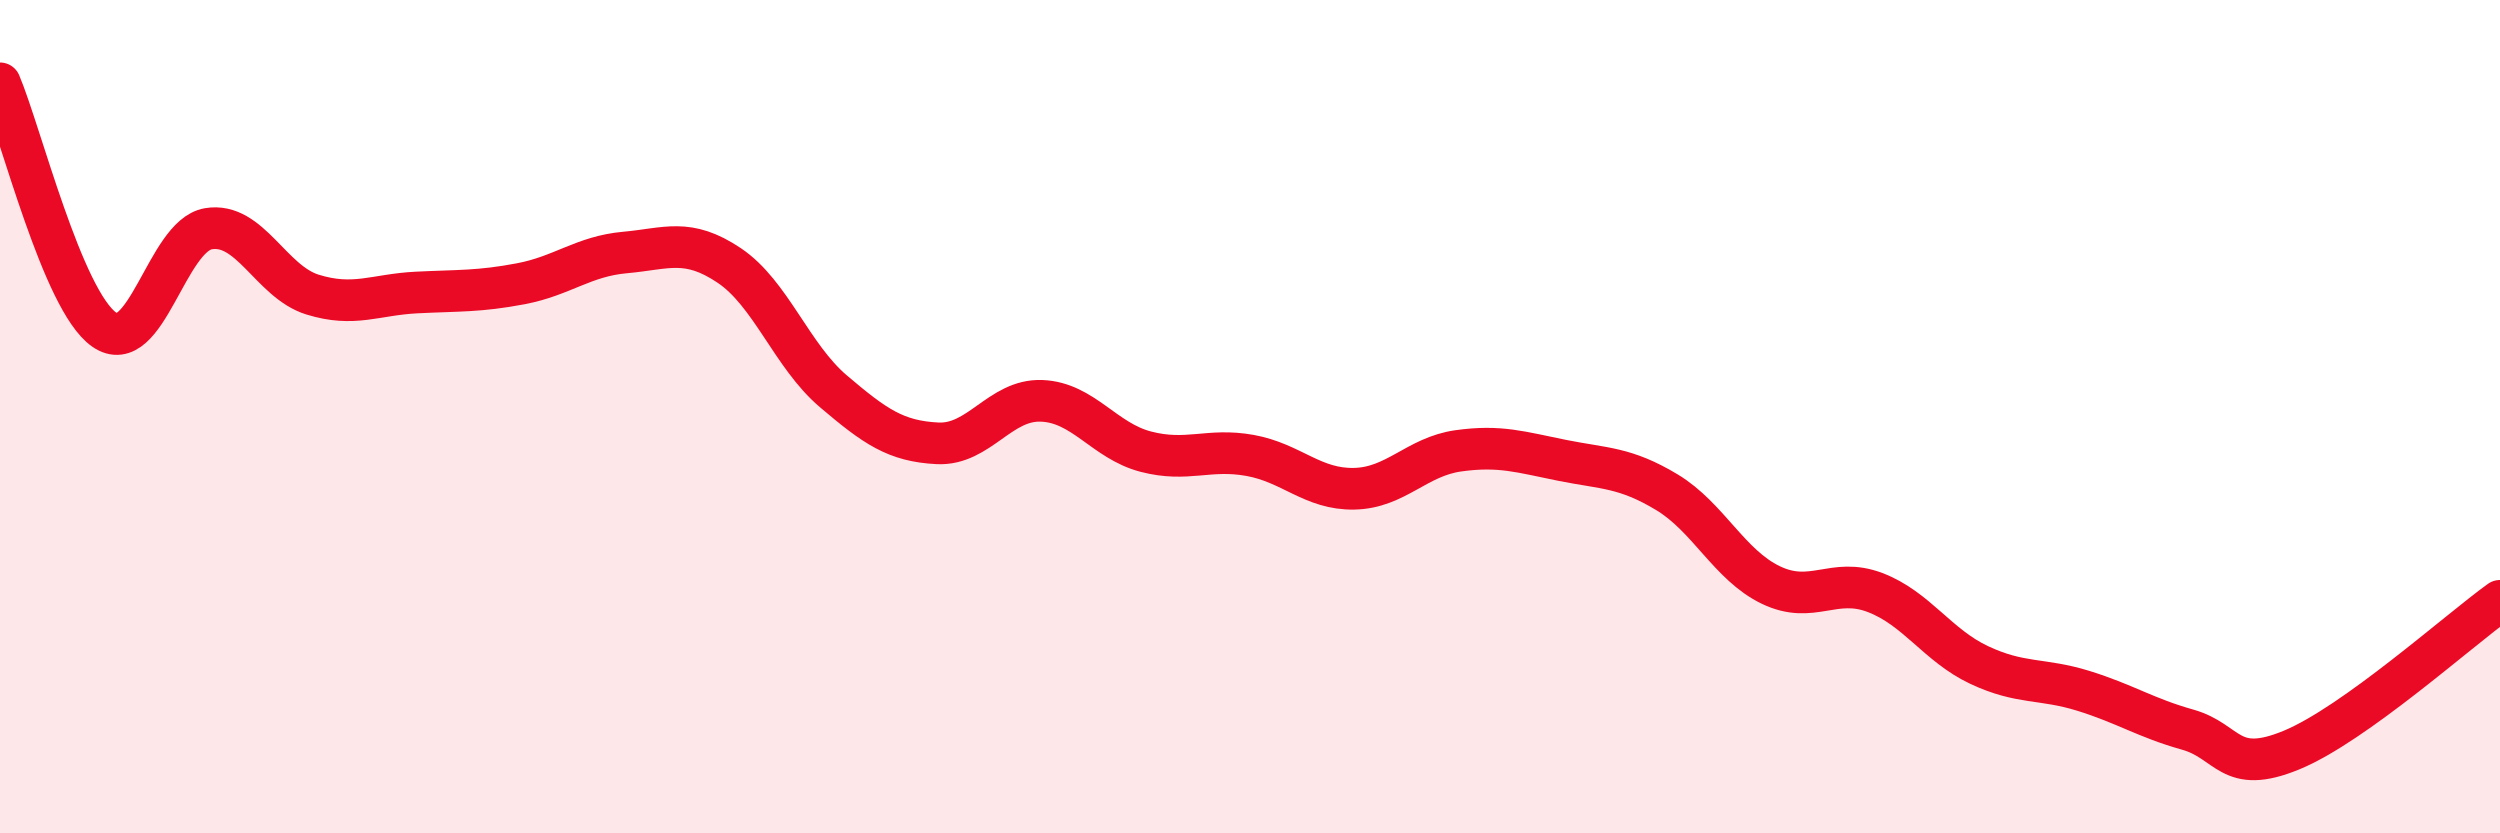 
    <svg width="60" height="20" viewBox="0 0 60 20" xmlns="http://www.w3.org/2000/svg">
      <path
        d="M 0,2 C 0.5,3.18 1.5,7.21 2.5,7.91 C 3.5,8.61 4,5.66 5,5.49 C 6,5.32 6.5,6.76 7.5,7.07 C 8.5,7.38 9,7.07 10,7.02 C 11,6.97 11.5,7 12.5,6.81 C 13.5,6.62 14,6.15 15,6.06 C 16,5.97 16.5,5.7 17.5,6.37 C 18.5,7.04 19,8.54 20,9.39 C 21,10.24 21.5,10.59 22.5,10.64 C 23.5,10.69 24,9.58 25,9.62 C 26,9.66 26.5,10.58 27.5,10.84 C 28.5,11.1 29,10.75 30,10.93 C 31,11.11 31.5,11.75 32.5,11.73 C 33.5,11.71 34,10.96 35,10.82 C 36,10.68 36.5,10.85 37.5,11.05 C 38.5,11.25 39,11.21 40,11.81 C 41,12.41 41.5,13.56 42.5,14.04 C 43.5,14.52 44,13.84 45,14.22 C 46,14.6 46.5,15.49 47.5,15.96 C 48.5,16.43 49,16.27 50,16.58 C 51,16.89 51.5,17.23 52.5,17.51 C 53.5,17.79 53.5,18.62 55,18 C 56.5,17.38 59,15.14 60,14.42L60 20L0 20Z"
        fill="#EB0A25"
        opacity="0.1"
        stroke-linecap="round"
        stroke-linejoin="round"
      />
      <path
        d="M 0,2 C 0.5,3.18 1.5,7.21 2.5,7.91 C 3.5,8.61 4,5.66 5,5.49 C 6,5.32 6.5,6.76 7.5,7.07 C 8.5,7.38 9,7.07 10,7.02 C 11,6.97 11.5,7 12.5,6.81 C 13.5,6.62 14,6.15 15,6.06 C 16,5.97 16.5,5.7 17.5,6.37 C 18.5,7.04 19,8.54 20,9.39 C 21,10.24 21.5,10.59 22.5,10.64 C 23.5,10.69 24,9.58 25,9.62 C 26,9.66 26.5,10.58 27.5,10.84 C 28.5,11.1 29,10.75 30,10.93 C 31,11.11 31.5,11.75 32.5,11.73 C 33.5,11.71 34,10.96 35,10.82 C 36,10.68 36.5,10.85 37.5,11.05 C 38.5,11.25 39,11.21 40,11.81 C 41,12.41 41.5,13.56 42.5,14.04 C 43.5,14.52 44,13.84 45,14.22 C 46,14.6 46.5,15.49 47.5,15.96 C 48.5,16.43 49,16.27 50,16.58 C 51,16.89 51.5,17.23 52.5,17.51 C 53.5,17.79 53.5,18.62 55,18 C 56.5,17.38 59,15.14 60,14.42"
        stroke="#EB0A25"
        stroke-width="1"
        fill="none"
        stroke-linecap="round"
        stroke-linejoin="round"
      />
    </svg>
  